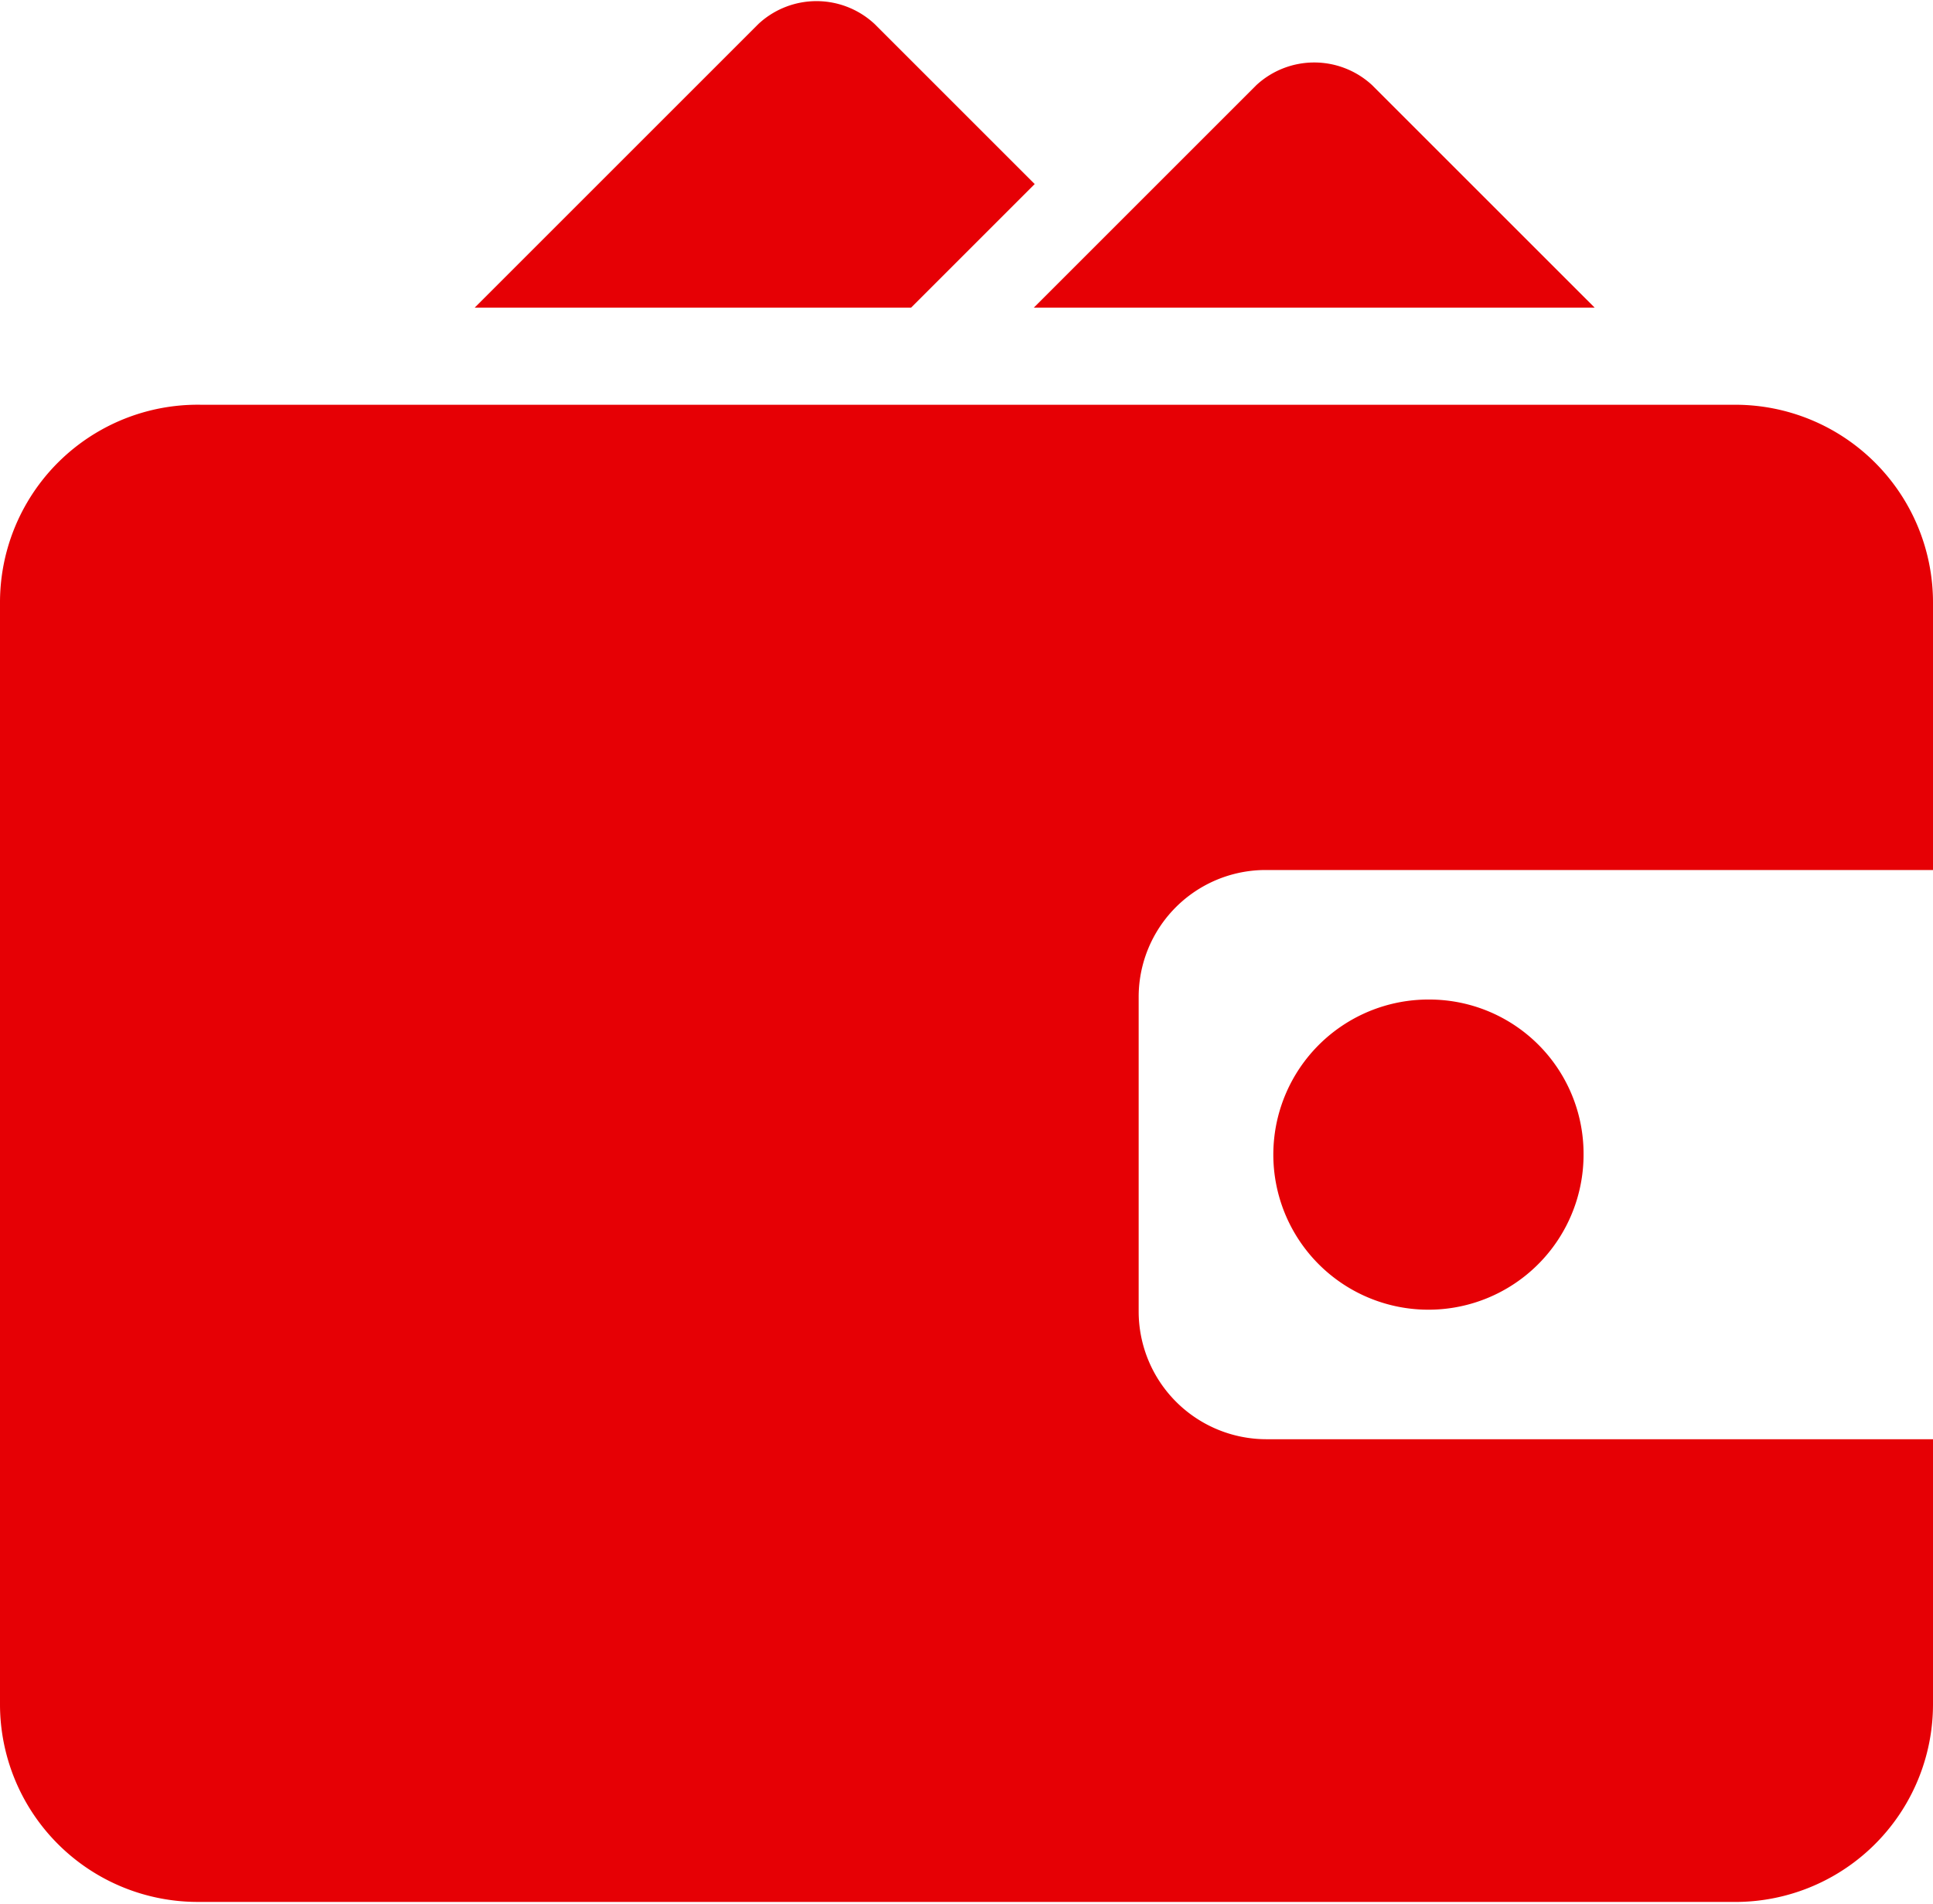 <?xml version="1.0" encoding="UTF-8"?> <svg xmlns="http://www.w3.org/2000/svg" viewBox="0 0 22.68 22.34"> <defs> <style>.cls-1{fill:#e60005;}</style> </defs> <title>Asset 3benefit</title> <g id="Layer_2" data-name="Layer 2"> <g id="Layer_1-2" data-name="Layer 1"> <path class="cls-1" d="M14.86,10.21h7.82V7.07a2.32,2.32,0,0,0-2.32-2.32h-18A2.32,2.32,0,0,0,0,7.07V20a2.32,2.32,0,0,0,2.32,2.32h18A2.32,2.32,0,0,0,22.68,20V16.89H14.86a1.5,1.5,0,0,1-1.5-1.5V11.7a1.49,1.49,0,0,1,1.5-1.49"></path> <path class="cls-1" d="M18.58,13.55a1.82,1.82,0,1,1-1.81-1.82,1.81,1.81,0,0,1,1.81,1.82"></path> <path class="cls-1" d="M18.71,3.61,16.1,1a1,1,0,0,0-1.36,0L12.13,3.61Z"></path> <path class="cls-1" d="M10.69,3.61l1.45-1.45L10.26.28A1,1,0,0,0,8.9.28L5.57,3.61Z"></path> </g> </g> </svg> 